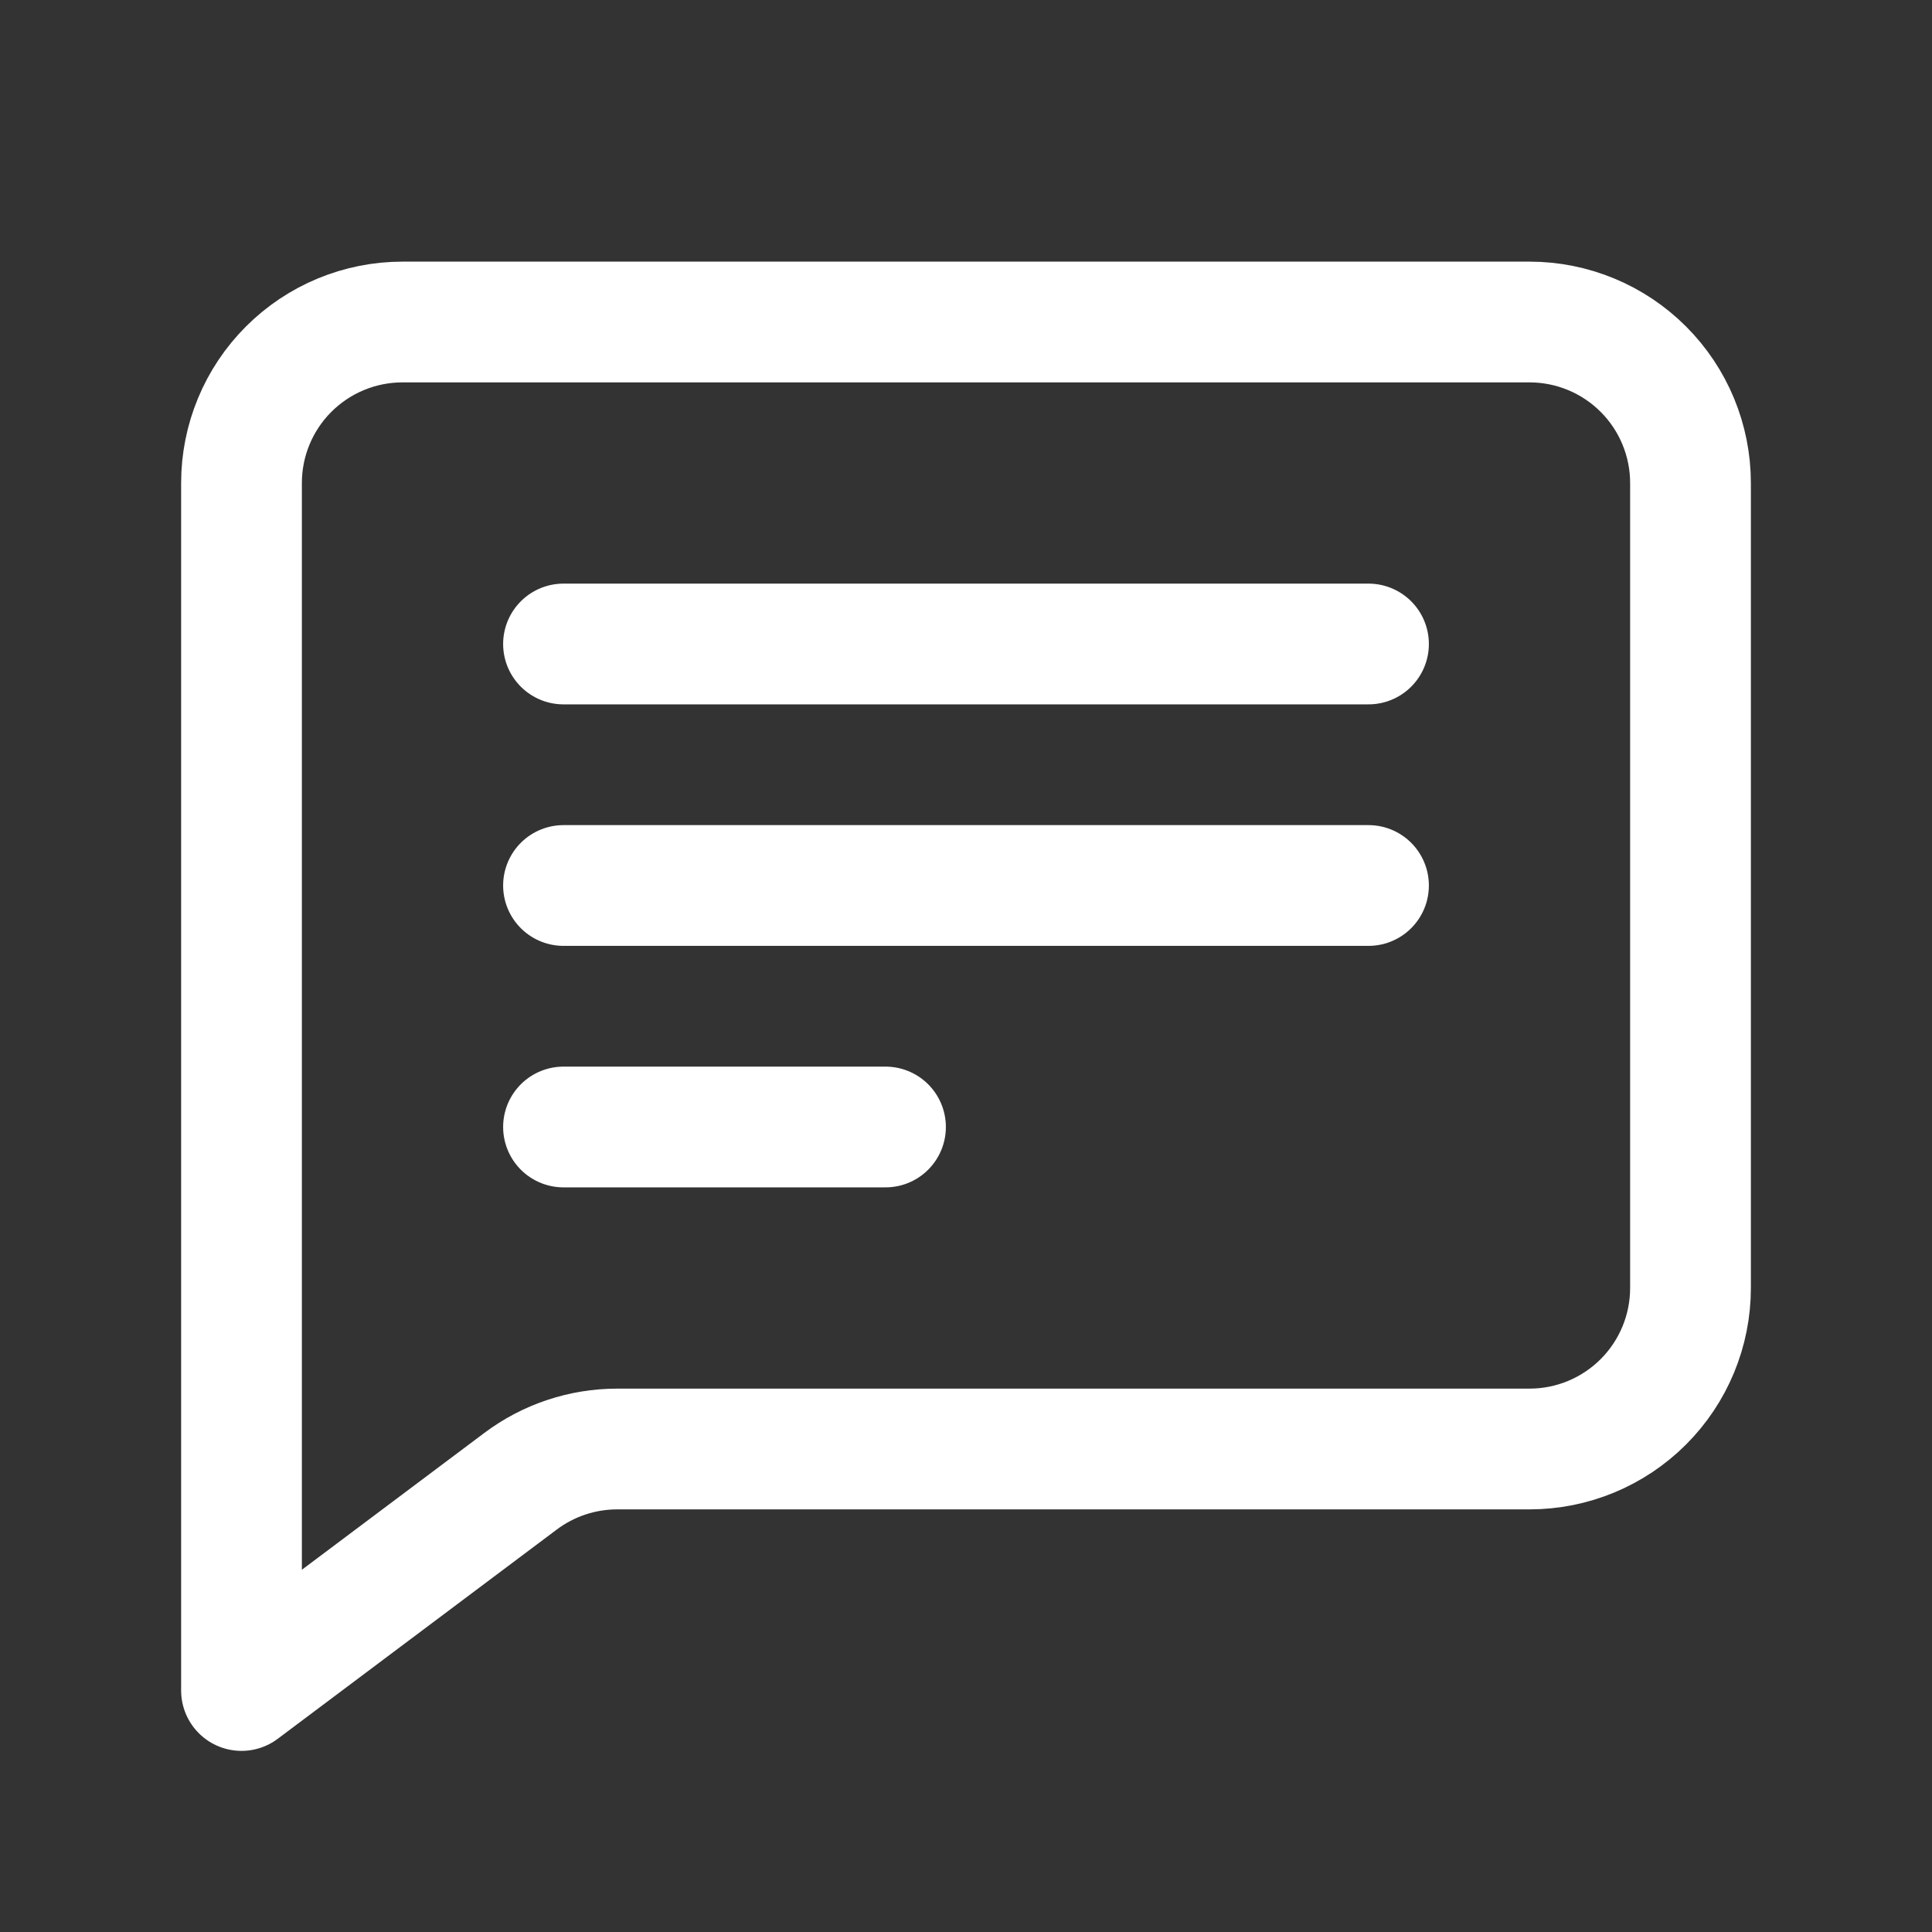 <svg width="100" height="100" viewBox="0 0 100 100" fill="none" xmlns="http://www.w3.org/2000/svg">
<rect x="0" y="0" width="100" height="100" fill="#333333" stroke="none"/>
<path d="M29.167 33.333H70.833M29.167 45.833H70.833M29.167 58.333H45.833M12.5 75V25C12.5 22.79 13.378 20.67 14.941 19.108C16.504 17.545 18.623 16.667 20.833 16.667H79.167C81.377 16.667 83.496 17.545 85.059 19.108C86.622 20.67 87.5 22.79 87.5 25V66.667C87.5 68.877 86.622 70.996 85.059 72.559C83.496 74.122 81.377 75 79.167 75H31.946C30.143 75 28.388 75.585 26.946 76.667L12.5 87.5V75Z" stroke="white" stroke-width="6.25" stroke-linecap="round" stroke-linejoin="round"/>
</svg>
